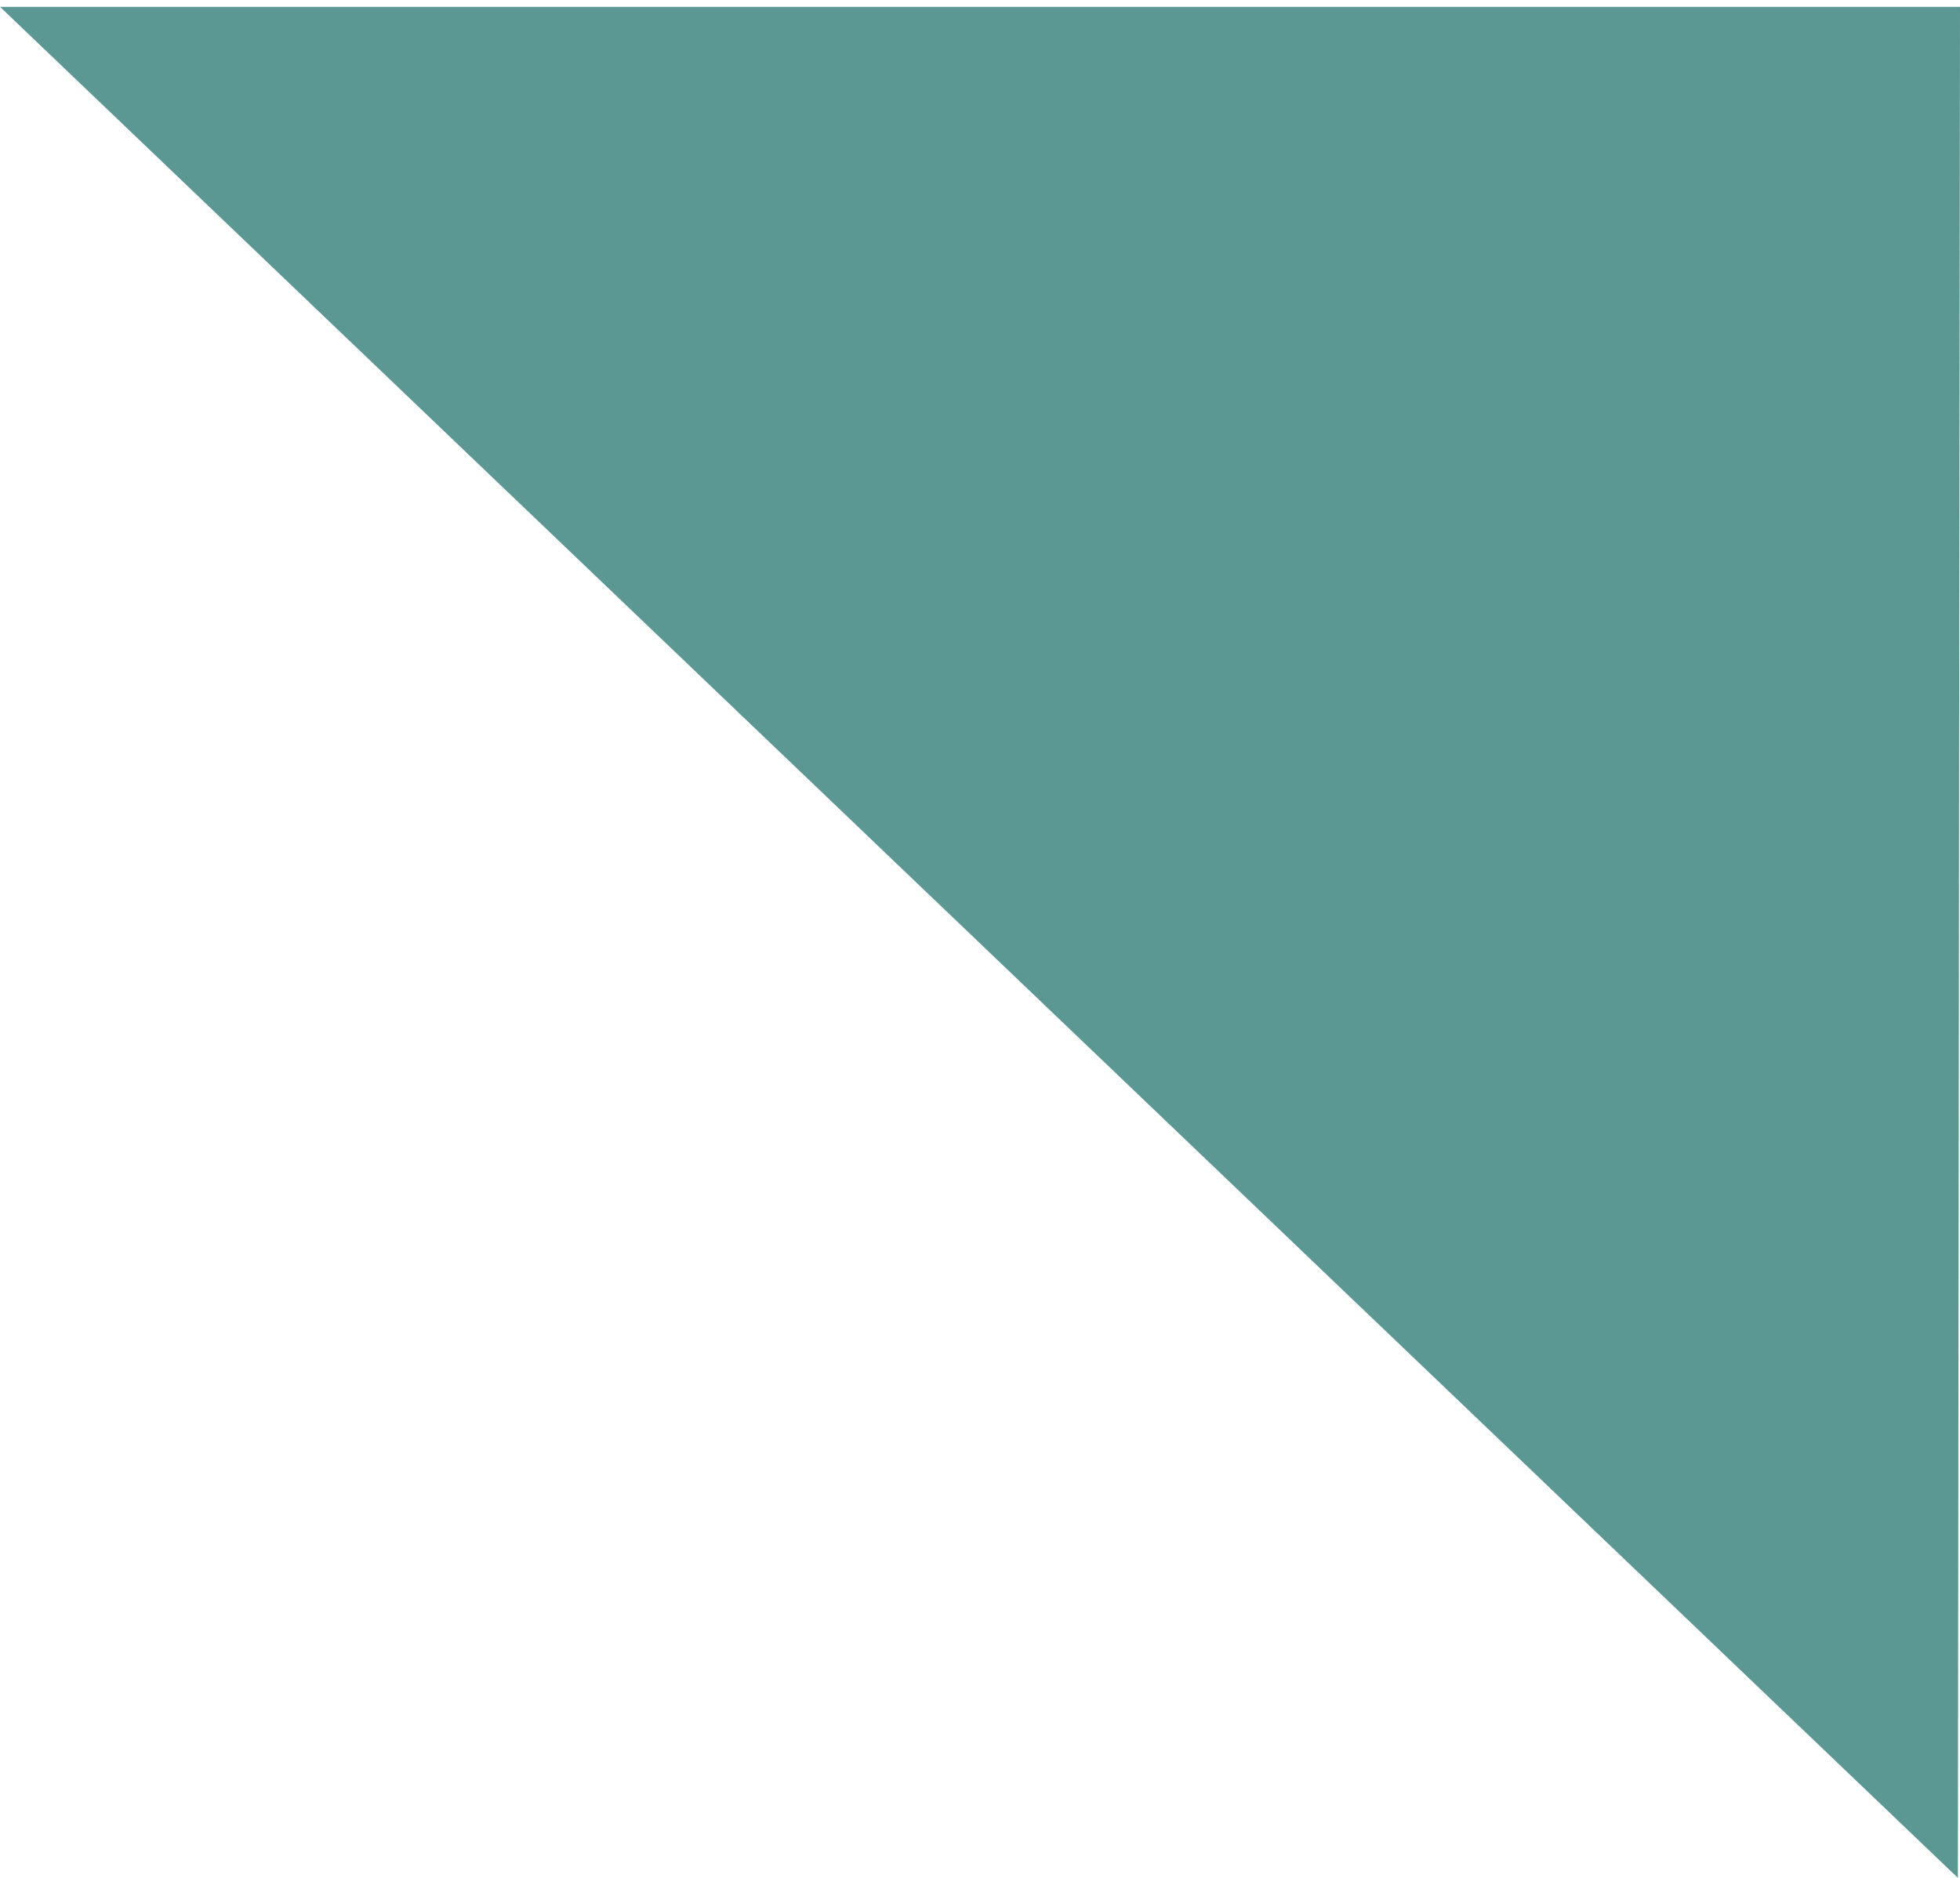 <svg width="120" height="115" viewBox="0 0 120 115" fill="none" xmlns="http://www.w3.org/2000/svg">
<path opacity="0.8" d="M0.003 0.42L119.87 115L120 0.42L5.64426e-05 0.42L0.003 0.42Z" fill="#337D78"/>
</svg>
